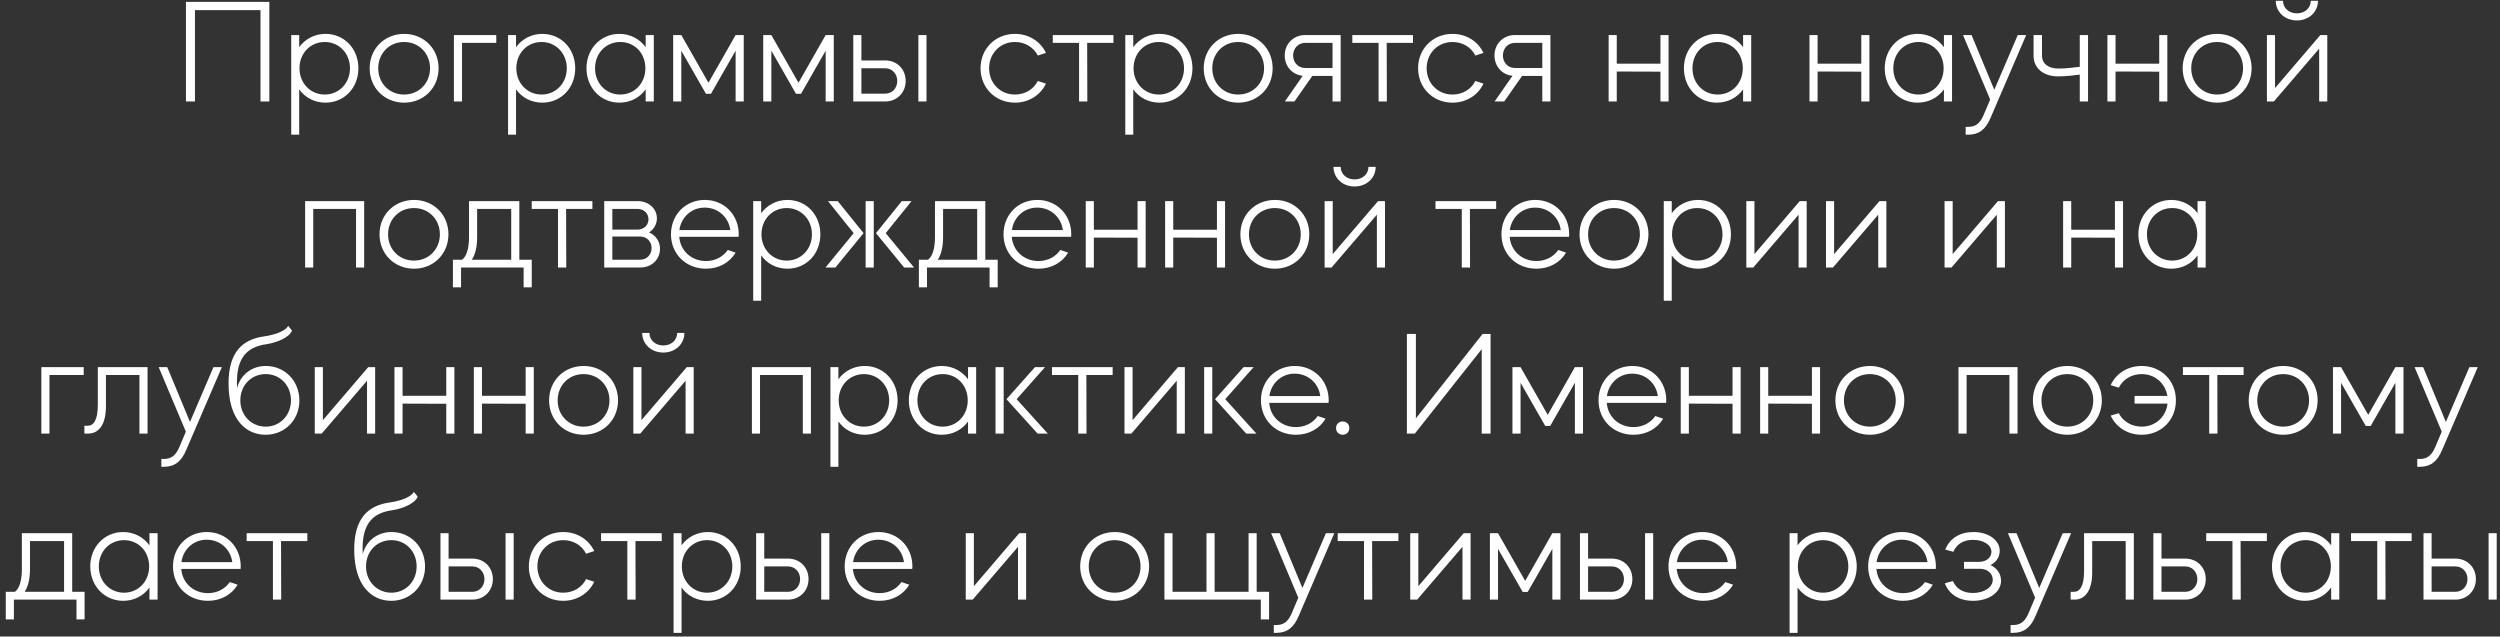 <?xml version="1.0" encoding="UTF-8"?> <svg xmlns="http://www.w3.org/2000/svg" width="271" height="69" viewBox="0 0 271 69" fill="none"><rect x="0" y="0" width="271" height="69" fill="#333333" stroke="none"/><path d="M20.157 11V0.2H29.197V11H28.237V1.096H21.133V11H20.157ZM31.569 14.6V3.8H32.433V5.112C33.073 4.232 34.097 3.672 35.281 3.672C37.313 3.672 38.849 5.272 38.849 7.4C38.849 9.528 37.313 11.128 35.281 11.128C34.097 11.128 33.073 10.584 32.433 9.688V14.6H31.569ZM35.201 4.552C33.649 4.552 32.465 5.768 32.465 7.4C32.465 9.016 33.649 10.248 35.201 10.248C36.753 10.248 37.937 9.016 37.937 7.4C37.937 5.784 36.753 4.552 35.201 4.552ZM43.815 3.672C45.927 3.672 47.543 5.272 47.543 7.4C47.543 9.528 45.927 11.128 43.815 11.128C41.687 11.128 40.071 9.528 40.071 7.4C40.071 5.272 41.687 3.672 43.815 3.672ZM40.999 7.4C40.999 9.016 42.199 10.248 43.799 10.248C45.415 10.248 46.615 9.016 46.615 7.4C46.615 5.784 45.415 4.552 43.799 4.552C42.199 4.552 40.999 5.784 40.999 7.4ZM50.083 11H49.203V3.8H53.795V4.648H50.083V11ZM55.074 14.6V3.8H55.938V5.112C56.578 4.232 57.602 3.672 58.786 3.672C60.818 3.672 62.354 5.272 62.354 7.4C62.354 9.528 60.818 11.128 58.786 11.128C57.602 11.128 56.578 10.584 55.938 9.688V14.6H55.074ZM58.706 4.552C57.154 4.552 55.97 5.768 55.97 7.4C55.97 9.016 57.154 10.248 58.706 10.248C60.258 10.248 61.442 9.016 61.442 7.4C61.442 5.784 60.258 4.552 58.706 4.552ZM63.575 7.4C63.575 5.272 65.127 3.672 67.143 3.672C68.327 3.672 69.351 4.232 69.991 5.112V3.8H70.871V11H69.991V9.688C69.351 10.584 68.327 11.128 67.143 11.128C65.127 11.128 63.575 9.528 63.575 7.4ZM67.239 4.552C65.671 4.552 64.503 5.784 64.503 7.4C64.503 9.016 65.671 10.248 67.239 10.248C68.791 10.248 69.959 9.016 69.959 7.4C69.959 5.768 68.791 4.552 67.239 4.552ZM73.853 11H72.973V3.8H73.853L76.797 8.968L79.741 3.8H80.621V11H79.741V5.496L77.069 10.168H76.525L73.853 5.496V11ZM83.614 11H82.734V3.8H83.614L86.558 8.968L89.502 3.8H90.382V11H89.502V5.496L86.83 10.168H86.286L83.614 5.496V11ZM92.496 3.8H93.376V6.552H95.952C97.232 6.552 98.176 7.496 98.176 8.776C98.176 10.04 97.232 11 95.952 11H92.496V3.8ZM93.376 10.152H95.952C96.704 10.152 97.264 9.56 97.264 8.776C97.264 7.992 96.704 7.4 95.952 7.4H93.376V10.152ZM99.552 11V3.8H100.432V11H99.552ZM110.019 11.128C107.907 11.128 106.291 9.528 106.291 7.4C106.291 5.272 107.907 3.672 110.019 3.672C111.539 3.672 112.803 4.504 113.379 5.736L112.499 6.024C112.051 5.128 111.123 4.552 110.019 4.552C108.419 4.552 107.219 5.784 107.219 7.4C107.219 9.016 108.419 10.248 110.019 10.248C111.123 10.248 112.051 9.672 112.499 8.776L113.379 9.064C112.803 10.296 111.539 11.128 110.019 11.128ZM114.122 3.8H120.698V4.648H117.85L117.866 11H116.97V4.648H114.122V3.8ZM121.981 14.6V3.8H122.845V5.112C123.485 4.232 124.509 3.672 125.693 3.672C127.725 3.672 129.261 5.272 129.261 7.4C129.261 9.528 127.725 11.128 125.693 11.128C124.509 11.128 123.485 10.584 122.845 9.688V14.6H121.981ZM125.613 4.552C124.061 4.552 122.877 5.768 122.877 7.4C122.877 9.016 124.061 10.248 125.613 10.248C127.165 10.248 128.349 9.016 128.349 7.4C128.349 5.784 127.165 4.552 125.613 4.552ZM134.227 3.672C136.339 3.672 137.955 5.272 137.955 7.4C137.955 9.528 136.339 11.128 134.227 11.128C132.099 11.128 130.483 9.528 130.483 7.4C130.483 5.272 132.099 3.672 134.227 3.672ZM131.411 7.4C131.411 9.016 132.611 10.248 134.211 10.248C135.827 10.248 137.027 9.016 137.027 7.4C137.027 5.784 135.827 4.552 134.211 4.552C132.611 4.552 131.411 5.784 131.411 7.4ZM139.263 6.008C139.263 4.76 140.207 3.8 141.471 3.8H145.327V11H144.447V8.232H142.255L140.319 11H139.279L141.215 8.216C140.079 8.104 139.263 7.192 139.263 6.008ZM141.471 4.648C140.735 4.648 140.175 5.24 140.175 6.008C140.175 6.792 140.735 7.368 141.471 7.368H144.447V4.648H141.471ZM146.591 3.8H153.167V4.648H150.319L150.335 11H149.439V4.648H146.591V3.8ZM157.449 11.128C155.337 11.128 153.721 9.528 153.721 7.4C153.721 5.272 155.337 3.672 157.449 3.672C158.969 3.672 160.233 4.504 160.809 5.736L159.929 6.024C159.481 5.128 158.553 4.552 157.449 4.552C155.849 4.552 154.649 5.784 154.649 7.4C154.649 9.016 155.849 10.248 157.449 10.248C158.553 10.248 159.481 9.672 159.929 8.776L160.809 9.064C160.233 10.296 158.969 11.128 157.449 11.128ZM162.002 6.008C162.002 4.76 162.946 3.8 164.21 3.8H168.066V11H167.186V8.232H164.994L163.058 11H162.018L163.954 8.216C162.818 8.104 162.002 7.192 162.002 6.008ZM164.21 4.648C163.474 4.648 162.914 5.24 162.914 6.008C162.914 6.792 163.474 7.368 164.21 7.368H167.186V4.648H164.21ZM175.257 11H174.377V3.8H175.257V6.904H179.993V3.8H180.873V11H179.993V7.768L175.257 7.752V11ZM182.535 7.4C182.535 5.272 184.087 3.672 186.103 3.672C187.287 3.672 188.311 4.232 188.951 5.112V3.8H189.831V11H188.951V9.688C188.311 10.584 187.287 11.128 186.103 11.128C184.087 11.128 182.535 9.528 182.535 7.4ZM186.199 4.552C184.631 4.552 183.463 5.784 183.463 7.4C183.463 9.016 184.631 10.248 186.199 10.248C187.751 10.248 188.919 9.016 188.919 7.4C188.919 5.768 187.751 4.552 186.199 4.552ZM197.027 11H196.147V3.8H197.027V6.904H201.763V3.8H202.643V11H201.763V7.768L197.027 7.752V11ZM204.305 7.4C204.305 5.272 205.857 3.672 207.873 3.672C209.057 3.672 210.081 4.232 210.721 5.112V3.8H211.601V11H210.721V9.688C210.081 10.584 209.057 11.128 207.873 11.128C205.857 11.128 204.305 9.528 204.305 7.4ZM207.969 4.552C206.401 4.552 205.233 5.784 205.233 7.4C205.233 9.016 206.401 10.248 207.969 10.248C209.521 10.248 210.689 9.016 210.689 7.4C210.689 5.768 209.521 4.552 207.969 4.552ZM215.734 10.792L212.79 3.8H213.718L216.182 9.736L218.726 3.8H219.638L215.782 12.76C215.254 14.04 214.502 14.6 213.366 14.6H213.078V13.752H213.366C214.15 13.752 214.646 13.368 215.03 12.456L215.734 10.792ZM220.439 6.056V3.8H221.351V6.056C221.351 6.84 221.959 7.432 223.159 7.432C223.911 7.432 224.871 7.32 225.447 7.24V3.8H226.343V11H225.447V8.088C224.871 8.168 223.911 8.28 223.095 8.28C221.431 8.28 220.439 7.32 220.439 6.056ZM229.324 11H228.444V3.8H229.324V6.904H234.06V3.8H234.94V11H234.06V7.768L229.324 7.752V11ZM240.346 3.672C242.458 3.672 244.074 5.272 244.074 7.4C244.074 9.528 242.458 11.128 240.346 11.128C238.218 11.128 236.602 9.528 236.602 7.4C236.602 5.272 238.218 3.672 240.346 3.672ZM237.53 7.4C237.53 9.016 238.73 10.248 240.33 10.248C241.946 10.248 243.146 9.016 243.146 7.4C243.146 5.784 241.946 4.552 240.33 4.552C238.73 4.552 237.53 5.784 237.53 7.4ZM251.398 5.272L246.486 11H245.734V3.8H246.614V9.544L251.526 3.8H252.278V11H251.398V5.272ZM246.694 0.088H247.478C247.478 0.872 248.118 1.448 248.982 1.448C249.846 1.448 250.486 0.872 250.486 0.088H251.27C251.27 1.288 250.294 2.216 248.982 2.216C247.67 2.216 246.694 1.288 246.694 0.088ZM33.075 29V21.8H39.475V29H38.595V22.648H33.955V29H33.075ZM44.883 21.672C46.995 21.672 48.611 23.272 48.611 25.4C48.611 27.528 46.995 29.128 44.883 29.128C42.755 29.128 41.139 27.528 41.139 25.4C41.139 23.272 42.755 21.672 44.883 21.672ZM42.067 25.4C42.067 27.016 43.267 28.248 44.867 28.248C46.483 28.248 47.683 27.016 47.683 25.4C47.683 23.784 46.483 22.552 44.867 22.552C43.267 22.552 42.067 23.784 42.067 25.4ZM49.097 28.152H50.089C50.521 27.848 50.841 27.048 50.841 25.704V21.8H56.297V28.152H57.641V31.144H56.761V29H49.977V31.144H49.097V28.152ZM51.721 25.704C51.721 26.776 51.513 27.608 51.145 28.152H55.417V22.648H51.721V25.704ZM57.638 21.8H64.214V22.648H61.366L61.382 29H60.486V22.648H57.638V21.8ZM65.498 21.8H69.114C70.314 21.8 71.21 22.616 71.21 23.672C71.21 24.296 70.874 24.856 70.362 25.192C71.082 25.512 71.546 26.168 71.546 26.952C71.546 28.136 70.634 29 69.402 29H65.498V21.8ZM69.402 25.64H66.378V28.152H69.402C70.106 28.152 70.634 27.608 70.634 26.888C70.634 26.184 70.106 25.64 69.402 25.64ZM66.378 24.888H69.114C69.786 24.888 70.298 24.408 70.298 23.768C70.298 23.128 69.786 22.648 69.114 22.648H66.378V24.888ZM72.734 25.4C72.734 23.272 74.318 21.672 76.398 21.672C78.494 21.672 80.078 23.272 80.078 25.4C80.078 25.496 80.062 25.576 80.062 25.672H73.63C73.742 27.176 74.942 28.296 76.526 28.296C77.534 28.296 78.382 27.832 78.894 27.096L79.742 27.384C79.102 28.456 77.934 29.128 76.526 29.128C74.35 29.128 72.734 27.528 72.734 25.4ZM73.646 24.936H79.166C78.974 23.528 77.838 22.504 76.382 22.504C74.974 22.504 73.838 23.528 73.646 24.936ZM81.647 32.6V21.8H82.511V23.112C83.151 22.232 84.175 21.672 85.359 21.672C87.391 21.672 88.927 23.272 88.927 25.4C88.927 27.528 87.391 29.128 85.359 29.128C84.175 29.128 83.151 28.584 82.511 27.688V32.6H81.647ZM85.279 22.552C83.727 22.552 82.543 23.768 82.543 25.4C82.543 27.016 83.727 28.248 85.279 28.248C86.831 28.248 88.015 27.016 88.015 25.4C88.015 23.784 86.831 22.552 85.279 22.552ZM98.011 29L94.955 25.272L97.755 21.8H98.811L96.011 25.272L99.083 29H98.011ZM90.555 29H89.483L92.539 25.272L89.755 21.8H90.811L93.611 25.272L90.555 29ZM93.835 29V21.8H94.715V29H93.835ZM99.606 28.152H100.598C101.03 27.848 101.35 27.048 101.35 25.704V21.8H106.806V28.152H108.15V31.144H107.27V29H100.486V31.144H99.606V28.152ZM102.23 25.704C102.23 26.776 102.022 27.608 101.654 28.152H105.926V22.648H102.23V25.704ZM108.781 25.4C108.781 23.272 110.365 21.672 112.445 21.672C114.541 21.672 116.125 23.272 116.125 25.4C116.125 25.496 116.109 25.576 116.109 25.672H109.677C109.789 27.176 110.989 28.296 112.573 28.296C113.581 28.296 114.429 27.832 114.941 27.096L115.789 27.384C115.149 28.456 113.981 29.128 112.573 29.128C110.397 29.128 108.781 27.528 108.781 25.4ZM109.693 24.936H115.213C115.021 23.528 113.885 22.504 112.429 22.504C111.021 22.504 109.885 23.528 109.693 24.936ZM118.574 29H117.694V21.8H118.574V24.904H123.31V21.8H124.19V29H123.31V25.768L118.574 25.752V29ZM127.18 29H126.3V21.8H127.18V24.904H131.916V21.8H132.796V29H131.916V25.768L127.18 25.752V29ZM138.201 21.672C140.313 21.672 141.929 23.272 141.929 25.4C141.929 27.528 140.313 29.128 138.201 29.128C136.073 29.128 134.457 27.528 134.457 25.4C134.457 23.272 136.073 21.672 138.201 21.672ZM135.385 25.4C135.385 27.016 136.585 28.248 138.185 28.248C139.801 28.248 141.001 27.016 141.001 25.4C141.001 23.784 139.801 22.552 138.185 22.552C136.585 22.552 135.385 23.784 135.385 25.4ZM149.253 23.272L144.341 29H143.589V21.8H144.469V27.544L149.381 21.8H150.133V29H149.253V23.272ZM144.549 18.088H145.333C145.333 18.872 145.973 19.448 146.837 19.448C147.701 19.448 148.341 18.872 148.341 18.088H149.125C149.125 19.288 148.149 20.216 146.837 20.216C145.525 20.216 144.549 19.288 144.549 18.088ZM155.609 21.8H162.185V22.648H159.337L159.353 29H158.457V22.648H155.609V21.8ZM162.755 25.4C162.755 23.272 164.339 21.672 166.419 21.672C168.515 21.672 170.099 23.272 170.099 25.4C170.099 25.496 170.083 25.576 170.083 25.672H163.651C163.763 27.176 164.963 28.296 166.547 28.296C167.555 28.296 168.403 27.832 168.915 27.096L169.763 27.384C169.123 28.456 167.955 29.128 166.547 29.128C164.371 29.128 162.755 27.528 162.755 25.4ZM163.667 24.936H169.187C168.995 23.528 167.859 22.504 166.403 22.504C164.995 22.504 163.859 23.528 163.667 24.936ZM174.964 21.672C177.076 21.672 178.692 23.272 178.692 25.4C178.692 27.528 177.076 29.128 174.964 29.128C172.836 29.128 171.22 27.528 171.22 25.4C171.22 23.272 172.836 21.672 174.964 21.672ZM172.148 25.4C172.148 27.016 173.348 28.248 174.948 28.248C176.564 28.248 177.764 27.016 177.764 25.4C177.764 23.784 176.564 22.552 174.948 22.552C173.348 22.552 172.148 23.784 172.148 25.4ZM180.352 32.6V21.8H181.216V23.112C181.856 22.232 182.88 21.672 184.064 21.672C186.096 21.672 187.632 23.272 187.632 25.4C187.632 27.528 186.096 29.128 184.064 29.128C182.88 29.128 181.856 28.584 181.216 27.688V32.6H180.352ZM183.984 22.552C182.432 22.552 181.248 23.768 181.248 25.4C181.248 27.016 182.432 28.248 183.984 28.248C185.536 28.248 186.72 27.016 186.72 25.4C186.72 23.784 185.536 22.552 183.984 22.552ZM194.965 23.272L190.053 29H189.301V21.8H190.181V27.544L195.093 21.8H195.845V29H194.965V23.272ZM203.602 23.272L198.69 29H197.938V21.8H198.818V27.544L203.73 21.8H204.482V29H203.602V23.272ZM216.454 23.272L211.542 29H210.79V21.8H211.67V27.544L216.582 21.8H217.334V29H216.454V23.272ZM224.522 29H223.642V21.8H224.522V24.904H229.258V21.8H230.138V29H229.258V25.768L224.522 25.752V29ZM231.799 25.4C231.799 23.272 233.351 21.672 235.367 21.672C236.551 21.672 237.575 22.232 238.215 23.112V21.8H239.095V29H238.215V27.688C237.575 28.584 236.551 29.128 235.367 29.128C233.351 29.128 231.799 27.528 231.799 25.4ZM235.463 22.552C233.895 22.552 232.727 23.784 232.727 25.4C232.727 27.016 233.895 28.248 235.463 28.248C237.015 28.248 238.183 27.016 238.183 25.4C238.183 23.768 237.015 22.552 235.463 22.552ZM5.361 47H4.481V39.8H9.073V40.648H5.361V47ZM9.147 47V46.152H9.499C10.123 46.152 10.603 45.592 10.603 43.88V39.8H15.995V47H15.115V40.648H11.483V44.04C11.483 46.12 10.651 47 9.563 47H9.147ZM20.146 46.792L17.202 39.8H18.13L20.594 45.736L23.138 39.8H24.05L20.194 48.76C19.666 50.04 18.914 50.6 17.778 50.6H17.49V49.752H17.778C18.562 49.752 19.058 49.368 19.442 48.456L20.146 46.792ZM24.773 41.576C24.773 38.248 26.212 36.776 28.692 36.456C29.765 36.296 30.948 35.896 31.236 35.32L31.652 35.832C31.396 36.552 30.101 37.112 28.933 37.304C26.436 37.624 25.541 39.176 25.701 42.072C26.02 40.728 27.204 39.672 28.82 39.672C30.869 39.672 32.453 41.288 32.453 43.416C32.453 45.528 30.869 47.128 28.788 47.128C26.66 47.128 24.773 45.48 24.773 41.576ZM28.805 40.552C27.236 40.552 26.052 41.768 26.052 43.4C26.052 45.016 27.236 46.248 28.805 46.248C30.357 46.248 31.541 45.016 31.541 43.4C31.541 41.768 30.357 40.552 28.805 40.552ZM39.786 41.272L34.874 47H34.122V39.8H35.002V45.544L39.914 39.8H40.666V47H39.786V41.272ZM43.639 47H42.759V39.8H43.639V42.904H48.375V39.8H49.255V47H48.375V43.768L43.639 43.752V47ZM52.245 47H51.365V39.8H52.245V42.904H56.981V39.8H57.861V47H56.981V43.768L52.245 43.752V47ZM63.266 39.672C65.378 39.672 66.994 41.272 66.994 43.4C66.994 45.528 65.378 47.128 63.266 47.128C61.138 47.128 59.522 45.528 59.522 43.4C59.522 41.272 61.138 39.672 63.266 39.672ZM60.45 43.4C60.45 45.016 61.65 46.248 63.25 46.248C64.866 46.248 66.066 45.016 66.066 43.4C66.066 41.784 64.866 40.552 63.25 40.552C61.65 40.552 60.45 41.784 60.45 43.4ZM74.318 41.272L69.406 47H68.654V39.8H69.534V45.544L74.446 39.8H75.198V47H74.318V41.272ZM69.614 36.088H70.398C70.398 36.872 71.038 37.448 71.902 37.448C72.766 37.448 73.406 36.872 73.406 36.088H74.19C74.19 37.288 73.214 38.216 71.902 38.216C70.59 38.216 69.614 37.288 69.614 36.088ZM81.506 47V39.8H87.906V47H87.026V40.648H82.386V47H81.506ZM90.018 50.6V39.8H90.882V41.112C91.522 40.232 92.546 39.672 93.73 39.672C95.762 39.672 97.298 41.272 97.298 43.4C97.298 45.528 95.762 47.128 93.73 47.128C92.546 47.128 91.522 46.584 90.882 45.688V50.6H90.018ZM93.65 40.552C92.098 40.552 90.914 41.768 90.914 43.4C90.914 45.016 92.098 46.248 93.65 46.248C95.202 46.248 96.386 45.016 96.386 43.4C96.386 41.784 95.202 40.552 93.65 40.552ZM98.519 43.4C98.519 41.272 100.071 39.672 102.087 39.672C103.271 39.672 104.295 40.232 104.935 41.112V39.8H105.815V47H104.935V45.688C104.295 46.584 103.271 47.128 102.087 47.128C100.071 47.128 98.519 45.528 98.519 43.4ZM102.183 40.552C100.615 40.552 99.447 41.784 99.447 43.4C99.447 45.016 100.615 46.248 102.183 46.248C103.735 46.248 104.903 45.016 104.903 43.4C104.903 41.768 103.735 40.552 102.183 40.552ZM112.477 47L109.101 43.272L112.189 39.8H113.277L110.205 43.272L113.581 47H112.477ZM108.797 47H107.917V39.8H108.797V47ZM114.034 39.8H120.61V40.648H117.762L117.778 47H116.882V40.648H114.034V39.8ZM127.557 41.272L122.645 47H121.893V39.8H122.773V45.544L127.686 39.8H128.438V47H127.557V41.272ZM135.09 47L131.714 43.272L134.802 39.8H135.89L132.818 43.272L136.194 47H135.09ZM131.41 47H130.53V39.8H131.41V47ZM136.688 43.4C136.688 41.272 138.272 39.672 140.352 39.672C142.448 39.672 144.032 41.272 144.032 43.4C144.032 43.496 144.016 43.576 144.016 43.672H137.584C137.696 45.176 138.896 46.296 140.48 46.296C141.488 46.296 142.336 45.832 142.848 45.096L143.696 45.384C143.056 46.456 141.888 47.128 140.48 47.128C138.304 47.128 136.688 45.528 136.688 43.4ZM137.6 42.936H143.12C142.928 41.528 141.792 40.504 140.336 40.504C138.928 40.504 137.792 41.528 137.6 42.936ZM144.827 46.408C144.827 45.992 145.131 45.688 145.547 45.688C145.963 45.688 146.267 45.992 146.267 46.408C146.267 46.824 145.963 47.128 145.547 47.128C145.131 47.128 144.827 46.824 144.827 46.408ZM153.37 47H152.506V36.2H153.482V45.352L160.714 36.2H161.578V47H160.618V37.848L153.37 47ZM164.829 47H163.949V39.8H164.829L167.773 44.968L170.717 39.8H171.597V47H170.717V41.496L168.045 46.168H167.501L164.829 41.496V47ZM173.279 43.4C173.279 41.272 174.863 39.672 176.943 39.672C179.039 39.672 180.623 41.272 180.623 43.4C180.623 43.496 180.607 43.576 180.607 43.672H174.175C174.287 45.176 175.487 46.296 177.071 46.296C178.079 46.296 178.927 45.832 179.439 45.096L180.287 45.384C179.647 46.456 178.479 47.128 177.071 47.128C174.895 47.128 173.279 45.528 173.279 43.4ZM174.191 42.936H179.711C179.519 41.528 178.383 40.504 176.927 40.504C175.519 40.504 174.383 41.528 174.191 42.936ZM183.072 47H182.192V39.8H183.072V42.904H187.808V39.8H188.688V47H187.808V43.768L183.072 43.752V47ZM191.677 47H190.797V39.8H191.677V42.904H196.413V39.8H197.293V47H196.413V43.768L191.677 43.752V47ZM202.699 39.672C204.811 39.672 206.427 41.272 206.427 43.4C206.427 45.528 204.811 47.128 202.699 47.128C200.571 47.128 198.955 45.528 198.955 43.4C198.955 41.272 200.571 39.672 202.699 39.672ZM199.883 43.4C199.883 45.016 201.083 46.248 202.683 46.248C204.299 46.248 205.499 45.016 205.499 43.4C205.499 41.784 204.299 40.552 202.683 40.552C201.083 40.552 199.883 41.784 199.883 43.4ZM212.302 47V39.8H218.702V47H217.822V40.648H213.182V47H212.302ZM224.11 39.672C226.222 39.672 227.838 41.272 227.838 43.4C227.838 45.528 226.222 47.128 224.11 47.128C221.982 47.128 220.366 45.528 220.366 43.4C220.366 41.272 221.982 39.672 224.11 39.672ZM221.294 43.4C221.294 45.016 222.494 46.248 224.094 46.248C225.71 46.248 226.91 45.016 226.91 43.4C226.91 41.784 225.71 40.552 224.094 40.552C222.494 40.552 221.294 41.784 221.294 43.4ZM228.797 45.048L229.677 44.792C230.125 45.672 231.053 46.248 232.157 46.248C233.645 46.248 234.797 45.192 234.957 43.752H231.389V42.92H234.941C234.717 41.544 233.597 40.552 232.157 40.552C231.053 40.552 230.125 41.128 229.677 42.024L228.797 41.752C229.373 40.488 230.637 39.672 232.157 39.672C234.285 39.672 235.869 41.272 235.869 43.4C235.869 45.528 234.285 47.128 232.157 47.128C230.637 47.128 229.373 46.312 228.797 45.048ZM236.63 39.8H243.206V40.648H240.358L240.374 47H239.478V40.648H236.63V39.8ZM247.504 39.672C249.616 39.672 251.232 41.272 251.232 43.4C251.232 45.528 249.616 47.128 247.504 47.128C245.376 47.128 243.76 45.528 243.76 43.4C243.76 41.272 245.376 39.672 247.504 39.672ZM244.688 43.4C244.688 45.016 245.888 46.248 247.488 46.248C249.104 46.248 250.304 45.016 250.304 43.4C250.304 41.784 249.104 40.552 247.488 40.552C245.888 40.552 244.688 41.784 244.688 43.4ZM253.772 47H252.892V39.8H253.772L256.716 44.968L259.66 39.8H260.54V47H259.66V41.496L256.988 46.168H256.444L253.772 41.496V47ZM264.686 46.792L261.742 39.8H262.67L265.134 45.736L267.678 39.8H268.59L264.734 48.76C264.206 50.04 263.454 50.6 262.318 50.6H262.03V49.752H262.318C263.102 49.752 263.598 49.368 263.982 48.456L264.686 46.792ZM0.626 64.152H1.618C2.05 63.848 2.37 63.048 2.37 61.704V57.8H7.826V64.152H9.17V67.144H8.29V65H1.506V67.144H0.626V64.152ZM3.25 61.704C3.25 62.776 3.042 63.608 2.674 64.152H6.946V58.648H3.25V61.704ZM9.785 61.4C9.785 59.272 11.337 57.672 13.353 57.672C14.537 57.672 15.561 58.232 16.201 59.112V57.8H17.081V65H16.201V63.688C15.561 64.584 14.537 65.128 13.353 65.128C11.337 65.128 9.785 63.528 9.785 61.4ZM13.449 58.552C11.881 58.552 10.713 59.784 10.713 61.4C10.713 63.016 11.881 64.248 13.449 64.248C15.001 64.248 16.169 63.016 16.169 61.4C16.169 59.768 15.001 58.552 13.449 58.552ZM18.751 61.4C18.751 59.272 20.335 57.672 22.415 57.672C24.511 57.672 26.095 59.272 26.095 61.4C26.095 61.496 26.079 61.576 26.079 61.672H19.647C19.759 63.176 20.959 64.296 22.543 64.296C23.551 64.296 24.399 63.832 24.911 63.096L25.759 63.384C25.119 64.456 23.951 65.128 22.543 65.128C20.367 65.128 18.751 63.528 18.751 61.4ZM19.663 60.936H25.183C24.991 59.528 23.855 58.504 22.399 58.504C20.991 58.504 19.855 59.528 19.663 60.936ZM26.737 57.8H33.313V58.648H30.465L30.481 65H29.585V58.648H26.737V57.8ZM38.396 59.576C38.396 56.248 39.836 54.776 42.316 54.456C43.388 54.296 44.572 53.896 44.86 53.32L45.276 53.832C45.02 54.552 43.724 55.112 42.556 55.304C40.06 55.624 39.164 57.176 39.324 60.072C39.644 58.728 40.828 57.672 42.444 57.672C44.492 57.672 46.076 59.288 46.076 61.416C46.076 63.528 44.492 65.128 42.412 65.128C40.284 65.128 38.396 63.48 38.396 59.576ZM42.428 58.552C40.86 58.552 39.676 59.768 39.676 61.4C39.676 63.016 40.86 64.248 42.428 64.248C43.98 64.248 45.164 63.016 45.164 61.4C45.164 59.768 43.98 58.552 42.428 58.552ZM47.746 57.8H48.626V60.552H51.202C52.482 60.552 53.426 61.496 53.426 62.776C53.426 64.04 52.482 65 51.202 65H47.746V57.8ZM48.626 64.152H51.202C51.954 64.152 52.514 63.56 52.514 62.776C52.514 61.992 51.954 61.4 51.202 61.4H48.626V64.152ZM54.802 65V57.8H55.682V65H54.802ZM61.053 65.128C58.941 65.128 57.325 63.528 57.325 61.4C57.325 59.272 58.941 57.672 61.053 57.672C62.573 57.672 63.837 58.504 64.413 59.736L63.533 60.024C63.085 59.128 62.157 58.552 61.053 58.552C59.453 58.552 58.253 59.784 58.253 61.4C58.253 63.016 59.453 64.248 61.053 64.248C62.157 64.248 63.085 63.672 63.533 62.776L64.413 63.064C63.837 64.296 62.573 65.128 61.053 65.128ZM65.156 57.8H71.732V58.648H68.884L68.9 65H68.004V58.648H65.156V57.8ZM73.016 68.6V57.8H73.88V59.112C74.52 58.232 75.544 57.672 76.728 57.672C78.76 57.672 80.296 59.272 80.296 61.4C80.296 63.528 78.76 65.128 76.728 65.128C75.544 65.128 74.52 64.584 73.88 63.688V68.6H73.016ZM76.648 58.552C75.096 58.552 73.912 59.768 73.912 61.4C73.912 63.016 75.096 64.248 76.648 64.248C78.2 64.248 79.384 63.016 79.384 61.4C79.384 59.784 78.2 58.552 76.648 58.552ZM81.965 57.8H82.845V60.552H85.421C86.701 60.552 87.645 61.496 87.645 62.776C87.645 64.04 86.701 65 85.421 65H81.965V57.8ZM82.845 64.152H85.421C86.173 64.152 86.733 63.56 86.733 62.776C86.733 61.992 86.173 61.4 85.421 61.4H82.845V64.152ZM89.021 65V57.8H89.901V65H89.021ZM91.561 61.4C91.561 59.272 93.145 57.672 95.225 57.672C97.321 57.672 98.905 59.272 98.905 61.4C98.905 61.496 98.889 61.576 98.889 61.672H92.457C92.569 63.176 93.769 64.296 95.353 64.296C96.361 64.296 97.209 63.832 97.721 63.096L98.569 63.384C97.929 64.456 96.761 65.128 95.353 65.128C93.177 65.128 91.561 63.528 91.561 61.4ZM92.473 60.936H97.993C97.801 59.528 96.665 58.504 95.209 58.504C93.801 58.504 92.665 59.528 92.473 60.936ZM110.352 59.272L105.44 65H104.688V57.8H105.568V63.544L110.48 57.8H111.232V65H110.352V59.272ZM120.836 57.672C122.948 57.672 124.564 59.272 124.564 61.4C124.564 63.528 122.948 65.128 120.836 65.128C118.708 65.128 117.092 63.528 117.092 61.4C117.092 59.272 118.708 57.672 120.836 57.672ZM118.02 61.4C118.02 63.016 119.22 64.248 120.82 64.248C122.436 64.248 123.636 63.016 123.636 61.4C123.636 59.784 122.436 58.552 120.82 58.552C119.22 58.552 118.02 59.784 118.02 61.4ZM126.224 57.8H127.104V64.152H130.784V57.8H131.664V64.152H135.344V57.8H136.224V64.152H137.568V67.144H136.672V65H126.224V57.8ZM140.736 64.792L137.792 57.8H138.72L141.184 63.736L143.728 57.8H144.64L140.784 66.76C140.256 68.04 139.504 68.6 138.368 68.6H138.08V67.752H138.368C139.152 67.752 139.648 67.368 140.032 66.456L140.736 64.792ZM145.009 57.8H151.585V58.648H148.737L148.753 65H147.857V58.648H145.009V57.8ZM158.533 59.272L153.621 65H152.869V57.8H153.749V63.544L158.661 57.8H159.413V65H158.533V59.272ZM162.386 65H161.506V57.8H162.386L165.33 62.968L168.274 57.8H169.154V65H168.274V59.496L165.602 64.168H165.058L162.386 59.496V65ZM171.268 57.8H172.148V60.552H174.724C176.004 60.552 176.948 61.496 176.948 62.776C176.948 64.04 176.004 65 174.724 65H171.268V57.8ZM172.148 64.152H174.724C175.476 64.152 176.036 63.56 176.036 62.776C176.036 61.992 175.476 61.4 174.724 61.4H172.148V64.152ZM178.324 65V57.8H179.204V65H178.324ZM180.863 61.4C180.863 59.272 182.447 57.672 184.527 57.672C186.623 57.672 188.207 59.272 188.207 61.4C188.207 61.496 188.191 61.576 188.191 61.672H181.759C181.871 63.176 183.071 64.296 184.655 64.296C185.663 64.296 186.511 63.832 187.023 63.096L187.871 63.384C187.231 64.456 186.063 65.128 184.655 65.128C182.479 65.128 180.863 63.528 180.863 61.4ZM181.775 60.936H187.295C187.103 59.528 185.967 58.504 184.511 58.504C183.103 58.504 181.967 59.528 181.775 60.936ZM193.991 68.6V57.8H194.855V59.112C195.495 58.232 196.519 57.672 197.703 57.672C199.735 57.672 201.271 59.272 201.271 61.4C201.271 63.528 199.735 65.128 197.703 65.128C196.519 65.128 195.495 64.584 194.855 63.688V68.6H193.991ZM197.623 58.552C196.071 58.552 194.887 59.768 194.887 61.4C194.887 63.016 196.071 64.248 197.623 64.248C199.175 64.248 200.359 63.016 200.359 61.4C200.359 59.784 199.175 58.552 197.623 58.552ZM202.508 61.4C202.508 59.272 204.092 57.672 206.172 57.672C208.268 57.672 209.852 59.272 209.852 61.4C209.852 61.496 209.836 61.576 209.836 61.672H203.404C203.516 63.176 204.716 64.296 206.3 64.296C207.308 64.296 208.156 63.832 208.668 63.096L209.516 63.384C208.876 64.456 207.708 65.128 206.3 65.128C204.124 65.128 202.508 63.528 202.508 61.4ZM203.42 60.936H208.94C208.748 59.528 207.612 58.504 206.156 58.504C204.748 58.504 203.612 59.528 203.42 60.936ZM210.817 63.224L211.697 62.984C212.065 63.832 212.817 64.28 213.857 64.28C215.105 64.28 216.017 63.656 216.017 62.84C216.017 62.168 215.425 61.656 214.641 61.656H212.897V60.904H214.561C215.313 60.904 215.873 60.424 215.873 59.816C215.873 59.08 215.025 58.52 213.873 58.52C212.849 58.52 212.097 58.968 211.745 59.816L210.865 59.576C211.345 58.36 212.449 57.672 213.921 57.672C215.553 57.672 216.769 58.552 216.769 59.704C216.769 60.376 216.401 60.936 215.777 61.256C216.481 61.592 216.913 62.2 216.913 62.952C216.913 64.184 215.633 65.128 213.873 65.128C212.385 65.128 211.281 64.44 210.817 63.224ZM220.605 64.792L217.661 57.8H218.589L221.053 63.736L223.597 57.8H224.509L220.653 66.76C220.125 68.04 219.373 68.6 218.237 68.6H217.949V67.752H218.237C219.021 67.752 219.517 67.368 219.901 66.456L220.605 64.792ZM224.458 65V64.152H224.81C225.434 64.152 225.914 63.592 225.914 61.88V57.8H231.306V65H230.426V58.648H226.794V62.04C226.794 64.12 225.962 65 224.874 65H224.458ZM233.425 65V57.8H234.305V60.552H236.881C238.161 60.552 239.105 61.496 239.105 62.776C239.105 64.04 238.161 65 236.881 65H233.425ZM234.305 64.152H236.881C237.633 64.152 238.193 63.56 238.193 62.776C238.193 61.992 237.633 61.4 236.881 61.4H234.305V64.152ZM239.152 57.8H245.728V58.648H242.88L242.896 65H242V58.648H239.152V57.8ZM246.282 61.4C246.282 59.272 247.834 57.672 249.85 57.672C251.034 57.672 252.058 58.232 252.698 59.112V57.8H253.578V65H252.698V63.688C252.058 64.584 251.034 65.128 249.85 65.128C247.834 65.128 246.282 63.528 246.282 61.4ZM249.946 58.552C248.378 58.552 247.21 59.784 247.21 61.4C247.21 63.016 248.378 64.248 249.946 64.248C251.498 64.248 252.666 63.016 252.666 61.4C252.666 59.768 251.498 58.552 249.946 58.552ZM254.847 57.8H261.423V58.648H258.575L258.591 65H257.695V58.648H254.847V57.8ZM262.707 57.8H263.587V60.552H266.163C267.443 60.552 268.387 61.496 268.387 62.776C268.387 64.04 267.443 65 266.163 65H262.707V57.8ZM263.587 64.152H266.163C266.915 64.152 267.475 63.56 267.475 62.776C267.475 61.992 266.915 61.4 266.163 61.4H263.587V64.152ZM269.763 65V57.8H270.643V65H269.763Z" fill="white"></path></svg> 
